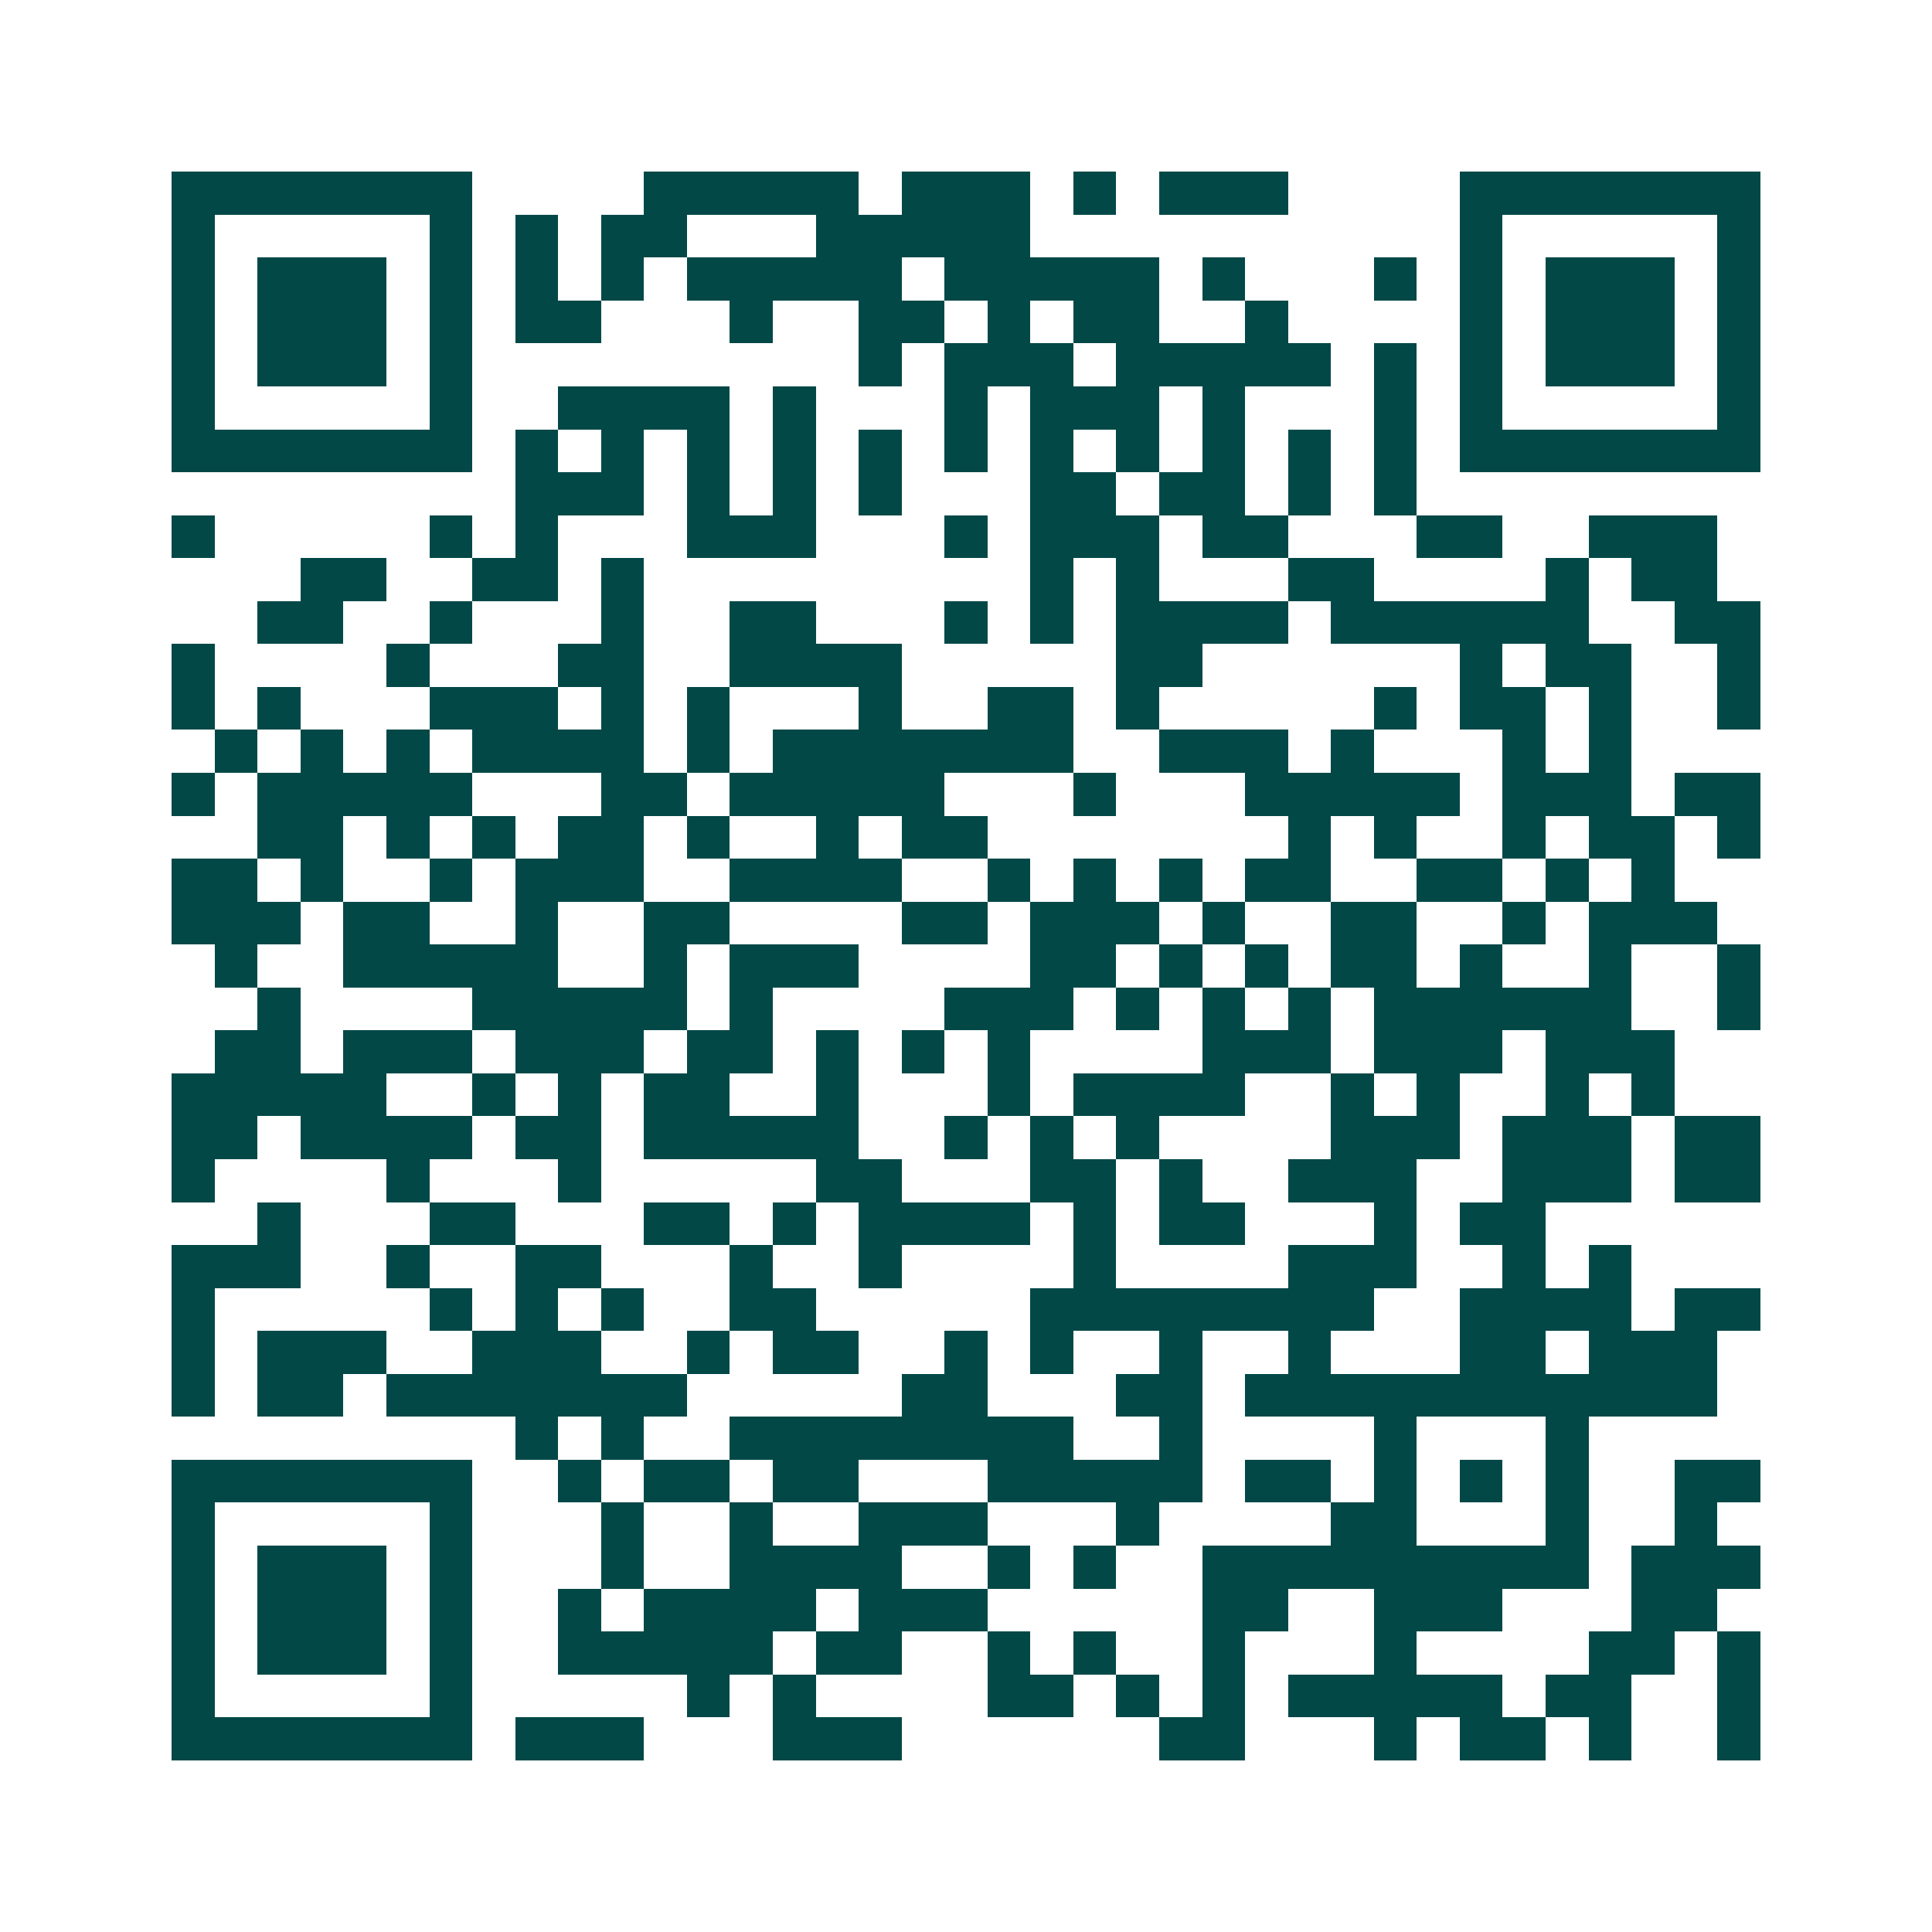 <svg xmlns="http://www.w3.org/2000/svg" width="200" height="200" viewBox="0 0 45 45" shape-rendering="crispEdges"><path fill="#ffffff" d="M0 0h45v45H0z"/><path stroke="#014847" d="M4 4.5h7m4 0h5m1 0h3m1 0h1m1 0h3m4 0h7M4 5.5h1m5 0h1m1 0h1m1 0h2m3 0h5m10 0h1m5 0h1M4 6.5h1m1 0h3m1 0h1m1 0h1m1 0h1m1 0h5m1 0h5m1 0h1m3 0h1m1 0h1m1 0h3m1 0h1M4 7.5h1m1 0h3m1 0h1m1 0h2m3 0h1m2 0h2m1 0h1m1 0h2m2 0h1m4 0h1m1 0h3m1 0h1M4 8.5h1m1 0h3m1 0h1m9 0h1m1 0h3m1 0h5m1 0h1m1 0h1m1 0h3m1 0h1M4 9.5h1m5 0h1m2 0h4m1 0h1m3 0h1m1 0h3m1 0h1m3 0h1m1 0h1m5 0h1M4 10.5h7m1 0h1m1 0h1m1 0h1m1 0h1m1 0h1m1 0h1m1 0h1m1 0h1m1 0h1m1 0h1m1 0h1m1 0h7M12 11.5h3m1 0h1m1 0h1m1 0h1m3 0h2m1 0h2m1 0h1m1 0h1M4 12.5h1m5 0h1m1 0h1m3 0h3m3 0h1m1 0h3m1 0h2m3 0h2m2 0h3M7 13.5h2m2 0h2m1 0h1m9 0h1m1 0h1m3 0h2m4 0h1m1 0h2M6 14.5h2m2 0h1m3 0h1m2 0h2m3 0h1m1 0h1m1 0h4m1 0h6m2 0h2M4 15.5h1m4 0h1m3 0h2m2 0h4m5 0h2m6 0h1m1 0h2m2 0h1M4 16.5h1m1 0h1m3 0h3m1 0h1m1 0h1m3 0h1m2 0h2m1 0h1m5 0h1m1 0h2m1 0h1m2 0h1M5 17.5h1m1 0h1m1 0h1m1 0h4m1 0h1m1 0h7m2 0h3m1 0h1m3 0h1m1 0h1M4 18.5h1m1 0h5m3 0h2m1 0h5m3 0h1m3 0h5m1 0h3m1 0h2M6 19.5h2m1 0h1m1 0h1m1 0h2m1 0h1m2 0h1m1 0h2m7 0h1m1 0h1m2 0h1m1 0h2m1 0h1M4 20.5h2m1 0h1m2 0h1m1 0h3m2 0h4m2 0h1m1 0h1m1 0h1m1 0h2m2 0h2m1 0h1m1 0h1M4 21.5h3m1 0h2m2 0h1m2 0h2m4 0h2m1 0h3m1 0h1m2 0h2m2 0h1m1 0h3M5 22.5h1m2 0h5m2 0h1m1 0h3m4 0h2m1 0h1m1 0h1m1 0h2m1 0h1m2 0h1m2 0h1M6 23.5h1m4 0h5m1 0h1m4 0h3m1 0h1m1 0h1m1 0h1m1 0h6m2 0h1M5 24.5h2m1 0h3m1 0h3m1 0h2m1 0h1m1 0h1m1 0h1m4 0h3m1 0h3m1 0h3M4 25.5h5m2 0h1m1 0h1m1 0h2m2 0h1m3 0h1m1 0h4m2 0h1m1 0h1m2 0h1m1 0h1M4 26.5h2m1 0h4m1 0h2m1 0h5m2 0h1m1 0h1m1 0h1m4 0h3m1 0h3m1 0h2M4 27.5h1m4 0h1m3 0h1m5 0h2m3 0h2m1 0h1m2 0h3m2 0h3m1 0h2M6 28.5h1m3 0h2m3 0h2m1 0h1m1 0h4m1 0h1m1 0h2m3 0h1m1 0h2M4 29.5h3m2 0h1m2 0h2m3 0h1m2 0h1m4 0h1m4 0h3m2 0h1m1 0h1M4 30.5h1m5 0h1m1 0h1m1 0h1m2 0h2m5 0h8m2 0h4m1 0h2M4 31.5h1m1 0h3m2 0h3m2 0h1m1 0h2m2 0h1m1 0h1m2 0h1m2 0h1m3 0h2m1 0h3M4 32.5h1m1 0h2m1 0h7m5 0h2m3 0h2m1 0h11M12 33.5h1m1 0h1m2 0h8m2 0h1m4 0h1m3 0h1M4 34.5h7m2 0h1m1 0h2m1 0h2m3 0h5m1 0h2m1 0h1m1 0h1m1 0h1m2 0h2M4 35.5h1m5 0h1m3 0h1m2 0h1m2 0h3m3 0h1m4 0h2m3 0h1m2 0h1M4 36.5h1m1 0h3m1 0h1m3 0h1m2 0h4m2 0h1m1 0h1m2 0h9m1 0h3M4 37.5h1m1 0h3m1 0h1m2 0h1m1 0h4m1 0h3m5 0h2m2 0h3m3 0h2M4 38.5h1m1 0h3m1 0h1m2 0h5m1 0h2m2 0h1m1 0h1m2 0h1m3 0h1m4 0h2m1 0h1M4 39.5h1m5 0h1m5 0h1m1 0h1m4 0h2m1 0h1m1 0h1m1 0h5m1 0h2m2 0h1M4 40.5h7m1 0h3m3 0h3m6 0h2m3 0h1m1 0h2m1 0h1m2 0h1"/></svg>
